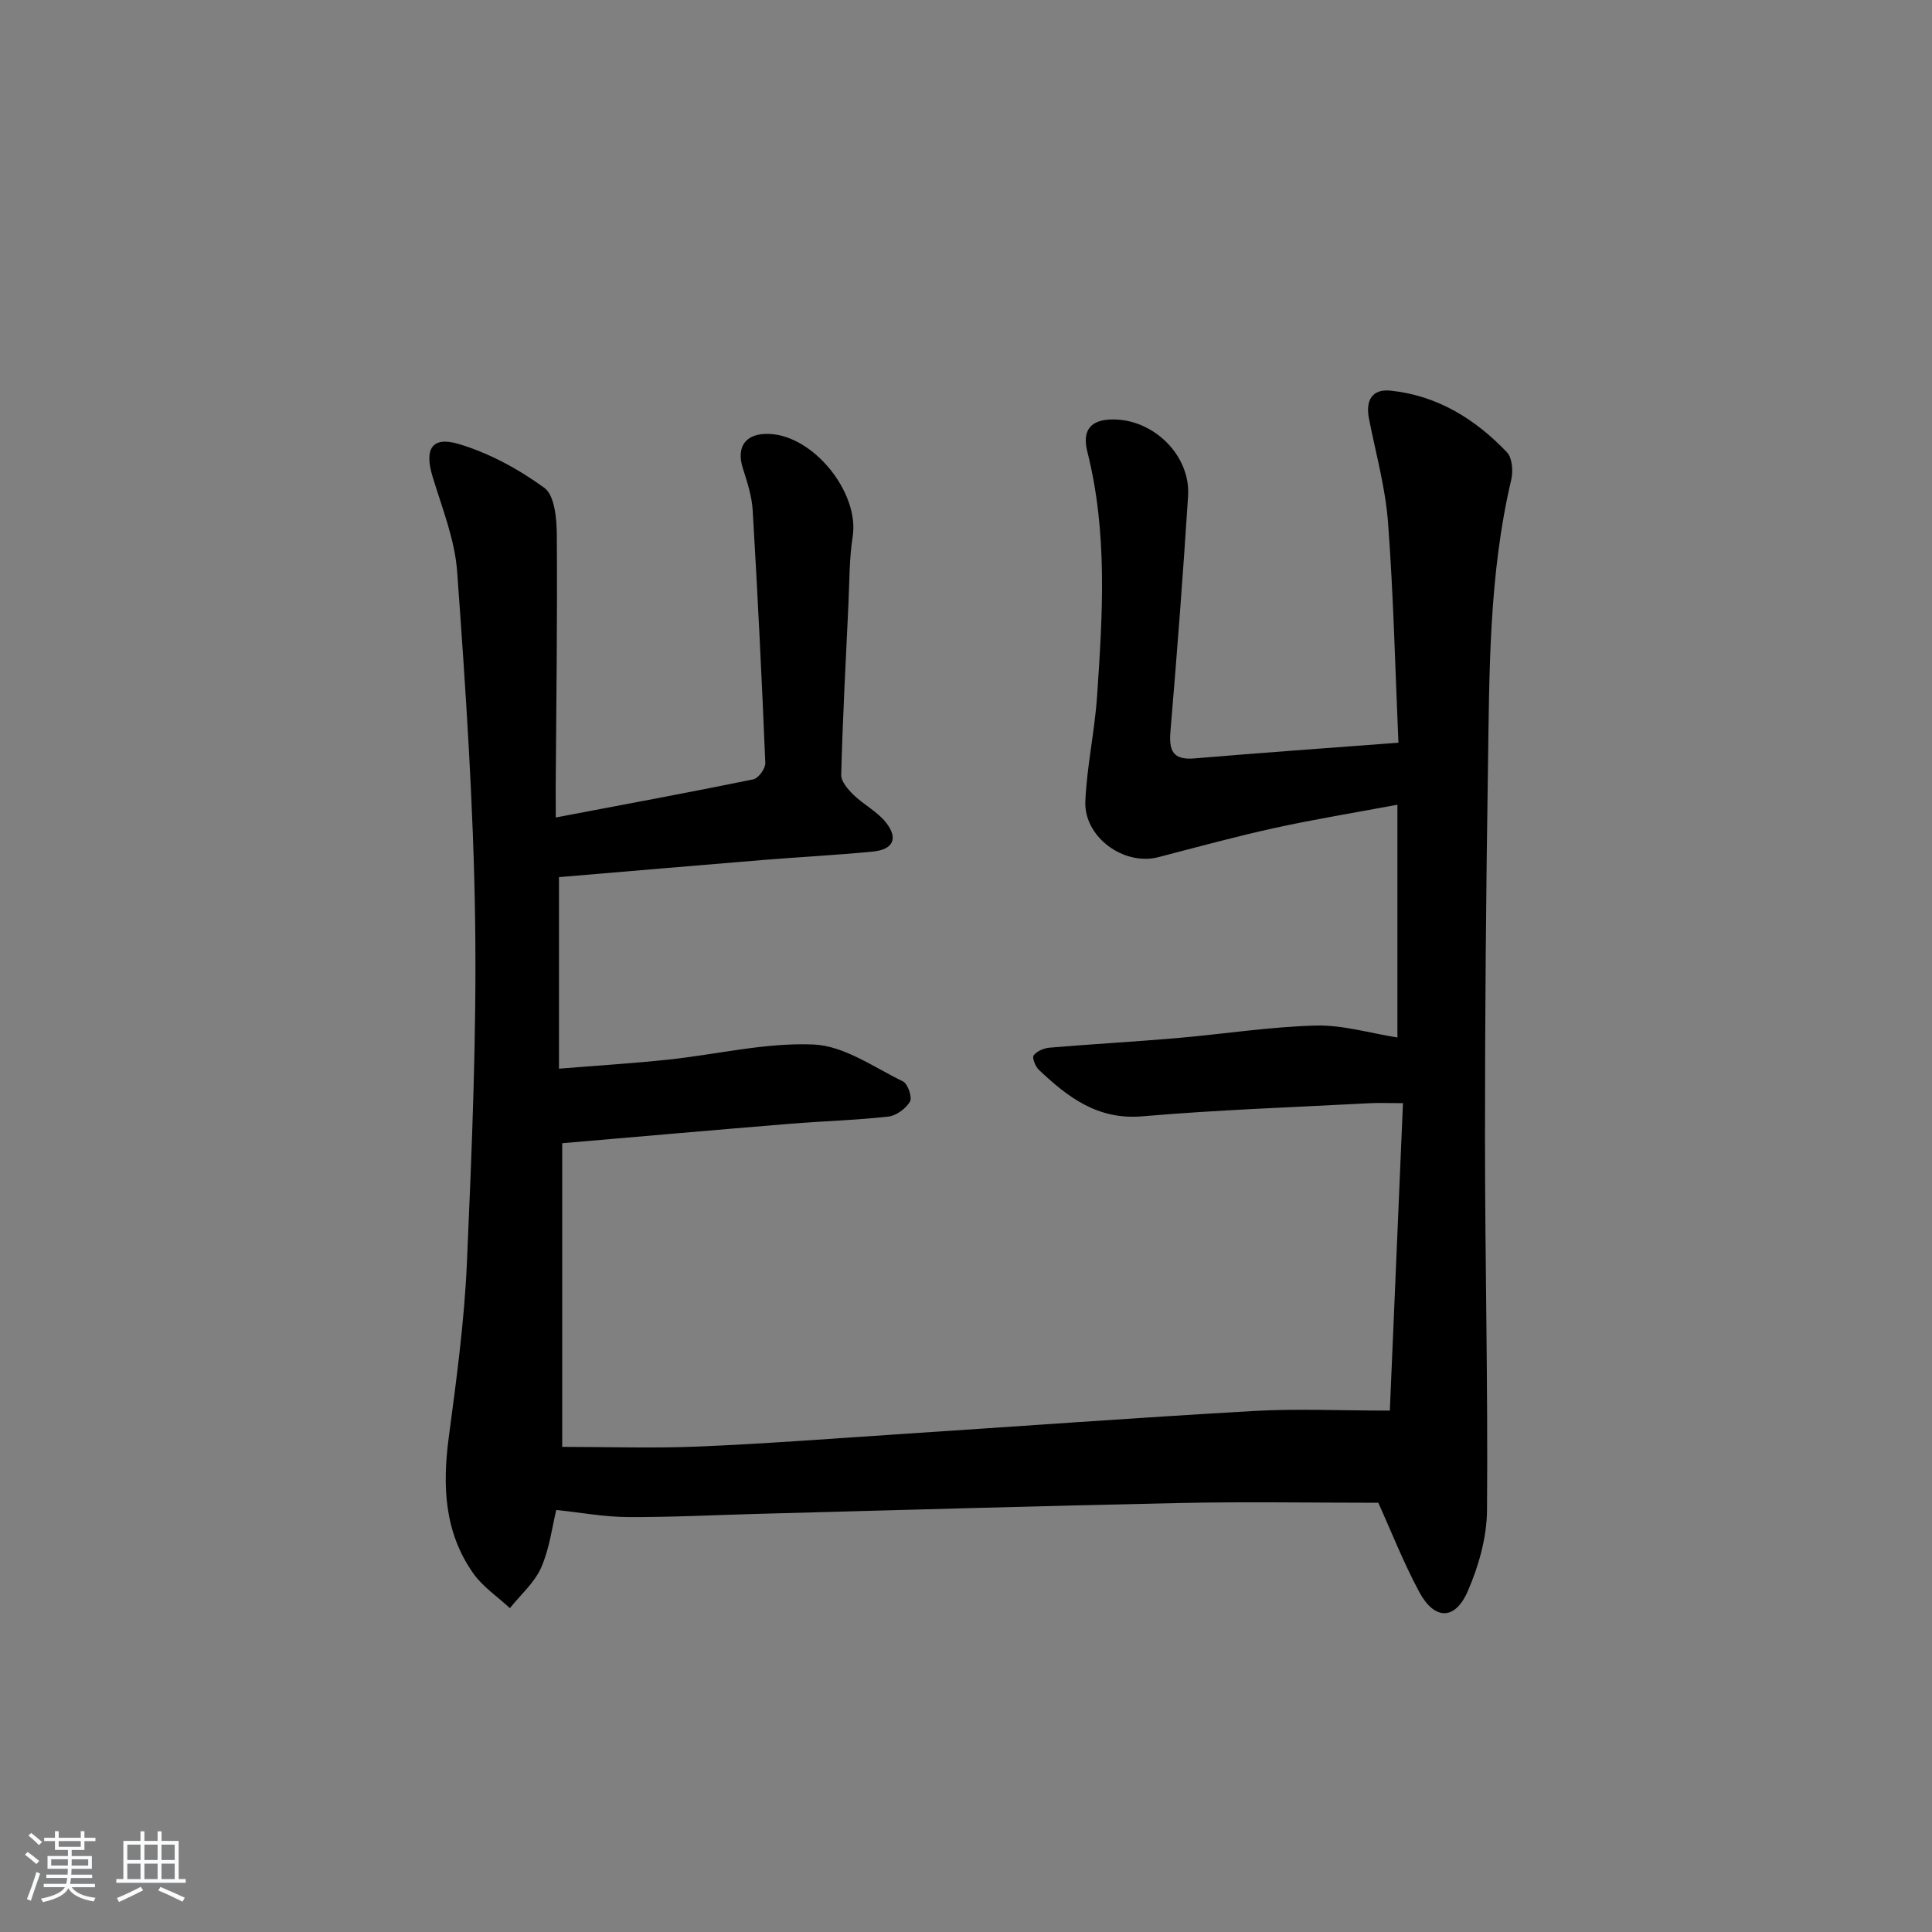 <svg enable-background="new 0 0 400 400" viewBox="0 0 400 400" xmlns="http://www.w3.org/2000/svg"><rect x="0" y="0" width="400" height="400" fill="#808080" stroke="none"/><path d="m5.17 384 .55-.58c.85.61 1.65 1.24 2.4 1.87l-.59.64c-.83-.73-1.62-1.38-2.36-1.93m1.22 9.53-.82-.34c.71-1.76 1.37-3.64 1.98-5.63.24.13.5.25.76.36-.6 1.67-1.24 3.54-1.92 5.61m-.5-13.5.57-.54c.56.44 1.31 1.06 2.26 1.87l-.65.64c-.67-.66-1.4-1.32-2.18-1.97m3.25.46h2.24v-1.36h.77v1.36h4.57v-1.36h.76v1.36h2.28v.69h-2.28v1.84h-2.64v1.26h4.18v2.64h-4.21c0 .45-.02.86-.05 1.21h4.32v.69h-4.38c-.04.34-.1.75-.19 1.22h5.15v.69h-4.82c.87 1.19 2.51 1.92 4.93 2.19-.17.31-.3.57-.37.76-2.77-.49-4.52-1.41-5.26-2.76-.56 1.26-2.3 2.23-5.24 2.9-.12-.24-.26-.48-.43-.72 2.73-.55 4.38-1.34 4.96-2.38h-4.38v-.69h4.65c.1-.38.17-.79.21-1.22h-4.32v-.69h4.4c.03-.34.05-.75.05-1.21h-4.2v-2.64h4.23v-1.26h-2.69v-1.84h-2.24zm1.46 4.46v1.29h3.45c.01-.4.02-.57.01-.53v-.32-.45h-3.46zm1.55-2.59h4.57v-1.19h-4.57zm6.11 2.59h-3.42v.77c-.01.19-.01.37-.02.53h3.44z" fill="#fafbfc"/><path d="m32.63 379.16h.82v1.98h3.54v7.89h1.46v.78h-14.37v-.78h1.46v-7.89h3.54v-1.98h.82v1.98h2.73zm-3.49 11.48.5.73c-1.61.82-3.28 1.63-5 2.42-.13-.27-.28-.55-.44-.82 1.75-.73 3.4-1.5 4.94-2.33m-2.78-5.55h2.73v-3.18h-2.73zm0 3.95h2.73v-3.2h-2.73zm3.54-3.95h2.73v-3.18h-2.73zm0 3.95h2.73v-3.2h-2.73zm7.89 4.68c-1.84-.92-3.51-1.7-5.02-2.32l.45-.73c1.89.8 3.57 1.55 5.04 2.23zm-1.62-11.81h-2.73v3.18h2.73zm-2.73 7.13h2.73v-3.2h-2.73z" fill="#fafbfc"/><path d="m115.07 169.25c14.2-2.7 27.57-5.17 40.89-7.89 1.06-.22 2.54-2.25 2.49-3.38-.72-17.43-1.58-34.86-2.61-52.28-.17-2.92-1.11-5.85-2.02-8.68-1.47-4.57.57-7.38 5.47-7.18 9.24.38 18.66 12.22 17.25 21.24-.72 4.58-.66 9.28-.88 13.93-.56 11.8-1.18 23.6-1.5 35.41-.04 1.38 1.42 3.04 2.57 4.16 2.12 2.05 4.95 3.47 6.73 5.75 2.57 3.29 1.45 5.57-2.77 5.98-7.6.74-15.24 1.13-22.85 1.75-14.04 1.15-28.08 2.36-42.11 3.54v39.66c7.95-.65 15.32-1.1 22.65-1.88 10.06-1.06 20.16-3.57 30.13-3.12 6.27.28 12.42 4.71 18.45 7.64 1 .49 1.95 3.31 1.44 4.18-.86 1.45-2.83 2.91-4.48 3.1-6.76.75-13.59.93-20.38 1.49-15.57 1.27-31.12 2.65-47.14 4.02v62.87c9.43 0 18.85.32 28.24-.07 13.61-.57 27.2-1.61 40.8-2.51 24.72-1.62 49.44-3.44 74.17-4.85 8.86-.51 17.77-.08 28.14-.08.88-20.56 1.78-41.75 2.72-63.65-2.99 0-5.07-.1-7.13.02-15.61.83-31.24 1.36-46.81 2.7-9.27.8-15.44-3.95-21.44-9.62-.73-.69-1.45-2.52-1.08-3 .66-.87 2.11-1.49 3.28-1.59 8.77-.74 17.57-1.23 26.34-1.98 9.6-.83 19.17-2.34 28.77-2.6 5.59-.15 11.24 1.58 16.92 2.47 0-15.21 0-31.22 0-48.19-8.89 1.66-17.19 3.01-25.39 4.81-8.09 1.77-16.1 3.97-24.12 6.05-7.13 1.84-15.44-4.16-15.1-11.61.32-7.27 1.94-14.48 2.43-21.76 1.15-16.92 2.21-33.86-2.02-50.59-1.12-4.44.68-6.66 5.29-6.67 8.48-.03 16.1 7.49 15.57 15.84-1.04 16.25-2.28 32.49-3.65 48.72-.33 3.99.45 6 4.97 5.62 13.71-1.16 27.43-2.13 42.23-3.25-.68-15.42-1.02-30.53-2.15-45.57-.54-7.23-2.54-14.36-3.95-21.52-.73-3.73.6-6.2 4.47-5.8 9.67 1 17.54 5.87 24.1 12.76 1.1 1.16 1.3 3.89.89 5.66-4.66 19.77-4.53 39.92-4.83 60.02-.39 25.48-.62 50.96-.61 76.44.01 25.65.63 51.3.42 76.94-.05 5.61-1.72 11.53-3.98 16.73-2.64 6.08-6.89 6.03-10.05.17-3.28-6.11-5.83-12.62-8.48-18.47-13.54 0-27.34-.24-41.12.05-29.12.61-58.24 1.48-87.36 2.25-8.98.24-17.96.71-26.94.66-4.87-.03-9.73-.94-14.77-1.47-.84 3.4-1.37 7.92-3.12 11.91-1.38 3.15-4.26 5.63-6.48 8.42-2.56-2.38-5.61-4.41-7.58-7.2-6.01-8.51-6.41-18.12-5.08-28.15 1.6-12.01 3.23-24.07 3.76-36.16 1.03-23.61 2.03-47.26 1.7-70.87-.34-24.09-1.98-48.17-3.72-72.21-.48-6.66-3.13-13.21-5.1-19.72-1.7-5.59-.2-8.37 5.34-6.74 6.33 1.87 12.47 5.21 17.82 9.11 2.11 1.54 2.54 6.31 2.57 9.61.13 17.49-.11 34.99-.23 52.48.01 1.8.02 3.61.02 6.15z" fill="#000001"/></svg>